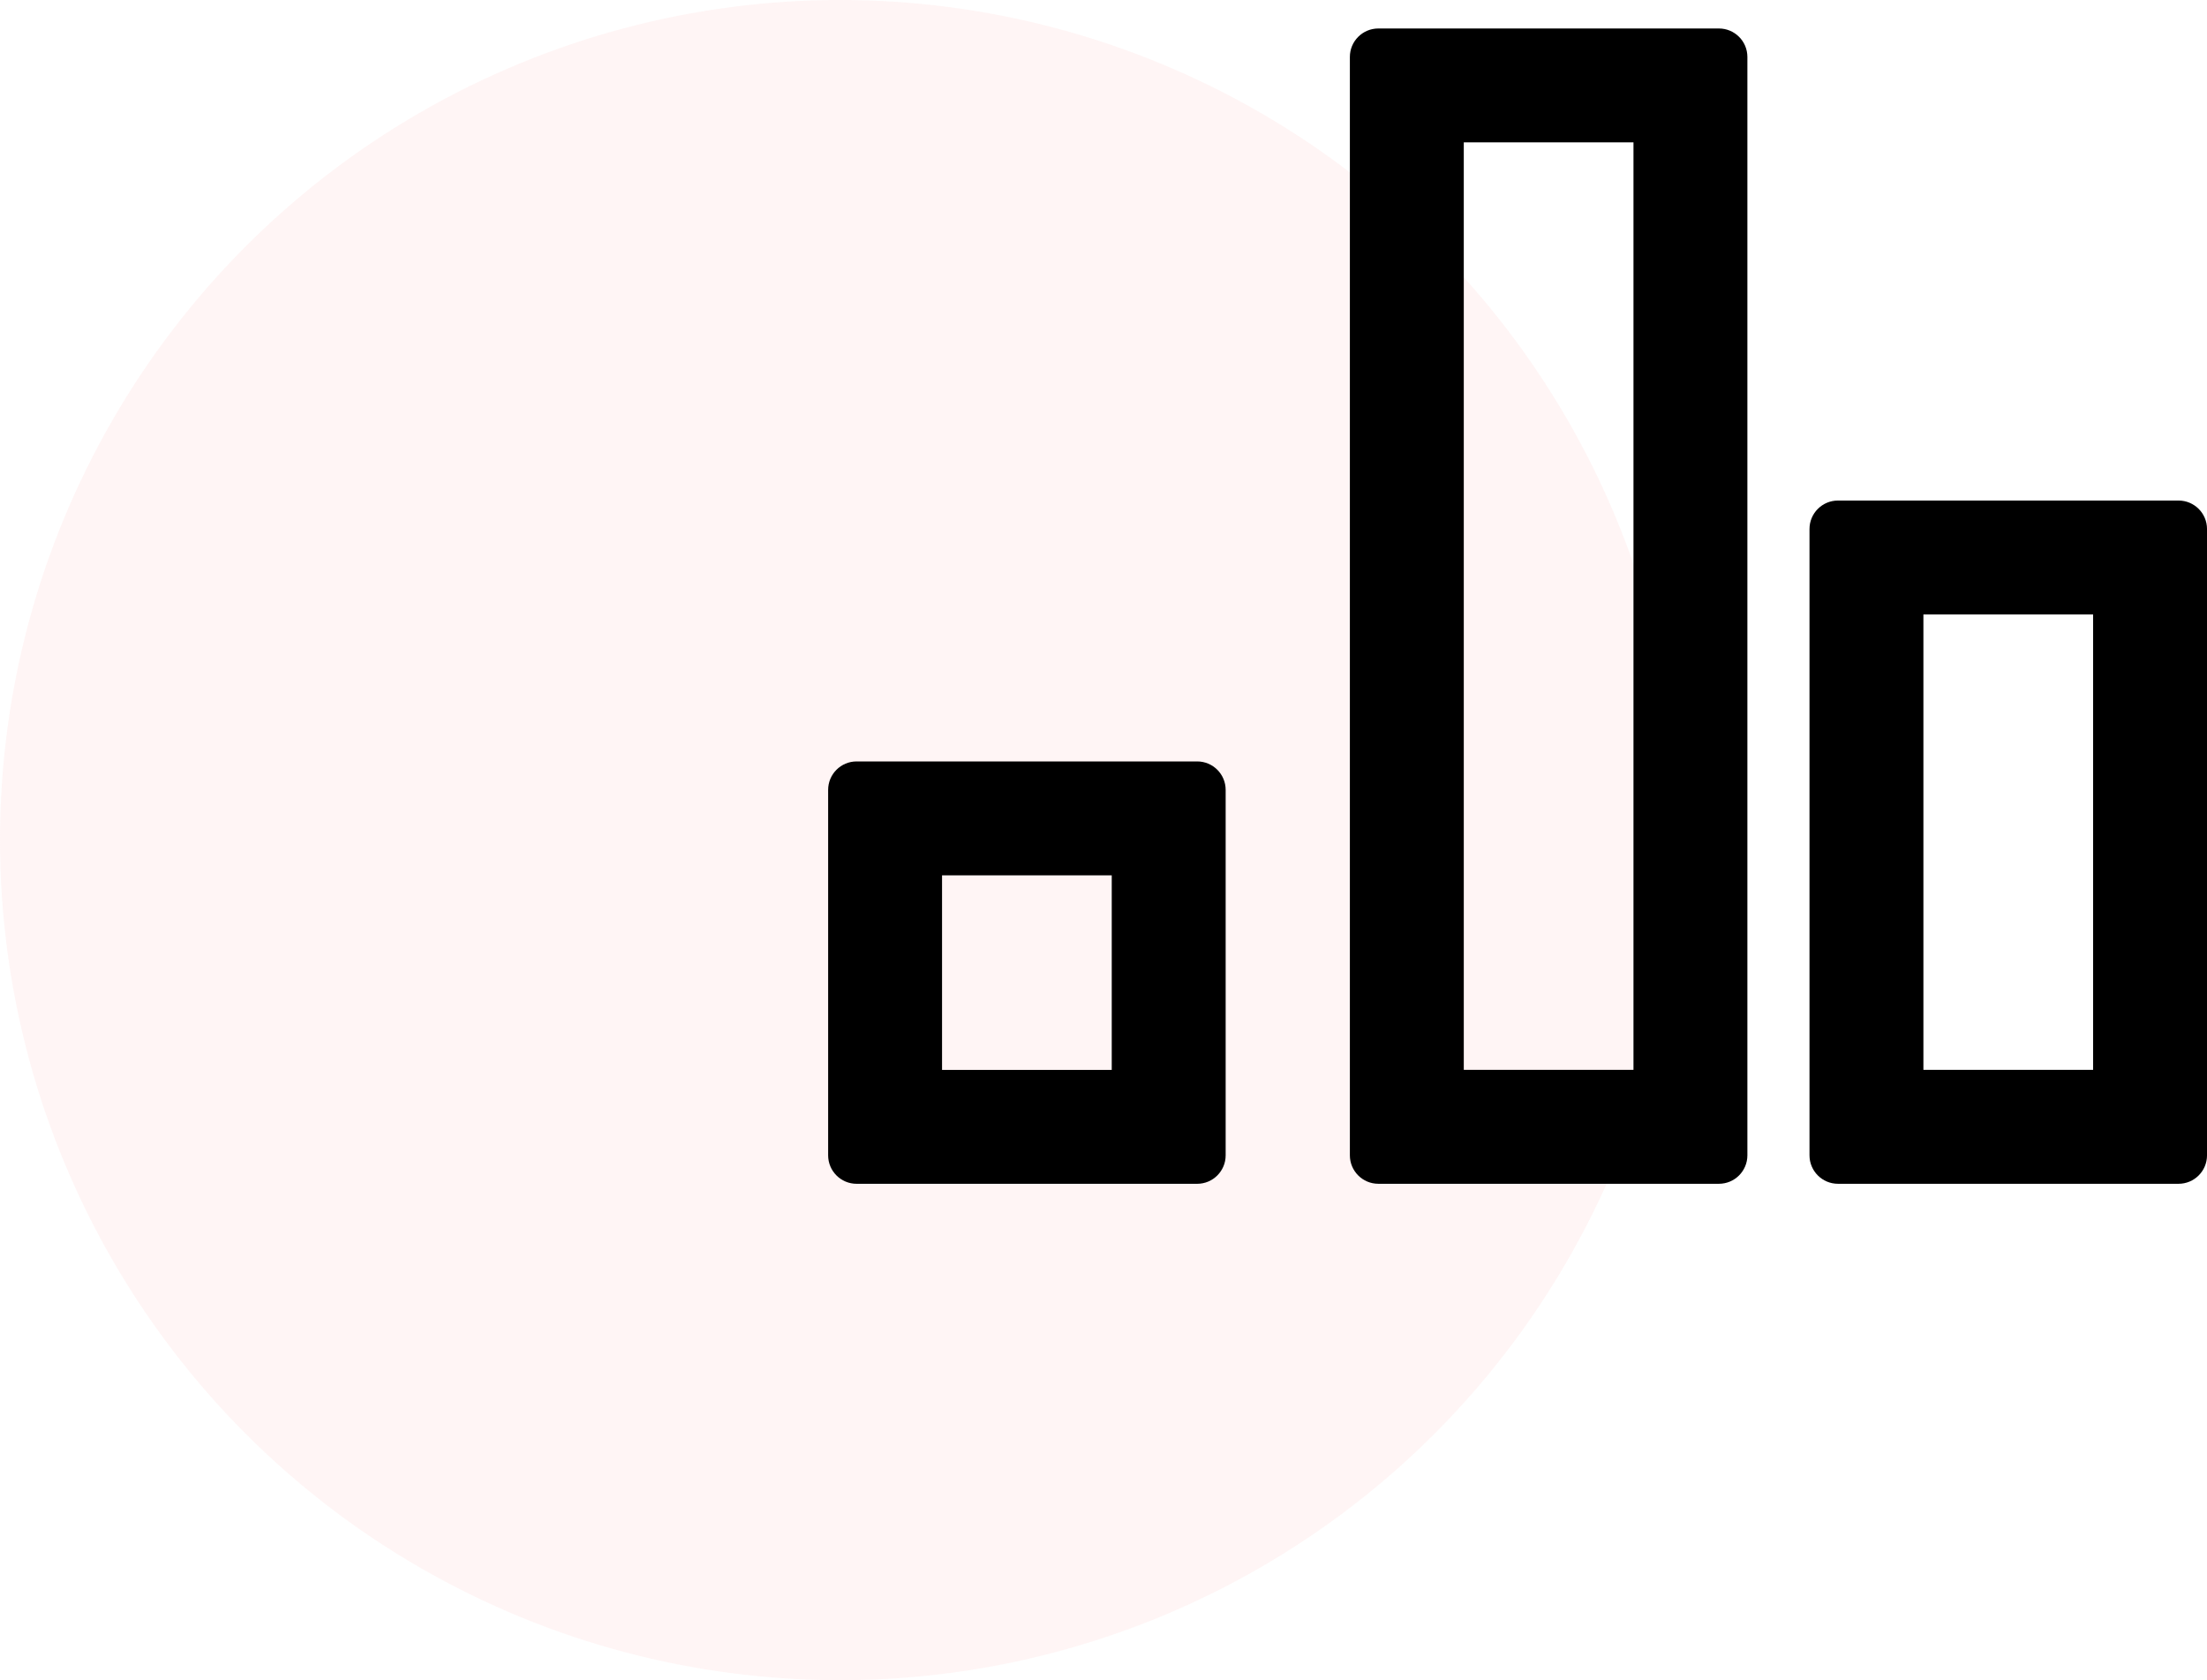 <svg width="155" height="118" viewBox="0 0 155 118" fill="none" xmlns="http://www.w3.org/2000/svg">
<circle opacity="0.2" cx="59" cy="59" r="59" fill="#FFCECE"/>
<path fill-rule="evenodd" clip-rule="evenodd" d="M102.803 10V75.137H114.721V10H102.803ZM96.803 2C95.698 2 94.803 2.895 94.803 4V81.137C94.803 82.241 95.698 83.137 96.803 83.137H120.721C121.825 83.137 122.721 82.241 122.721 81.137V4C122.721 2.895 121.825 2 120.721 2H96.803Z" fill="black"/>
<path fill-rule="evenodd" clip-rule="evenodd" d="M135.083 43.153V75.137H147.001V43.153H135.083ZM129.083 35.153C127.978 35.153 127.083 36.049 127.083 37.153V81.137C127.083 82.242 127.978 83.137 129.083 83.137H153.001C154.106 83.137 155.001 82.242 155.001 81.137V37.153C155.001 36.049 154.106 35.153 153.001 35.153H129.083Z" fill="black"/>
<path fill-rule="evenodd" clip-rule="evenodd" d="M66.161 61.475V75.138H78.079V61.475H66.161ZM60.161 53.475C59.057 53.475 58.161 54.37 58.161 55.475V81.138C58.161 82.242 59.057 83.138 60.161 83.138H84.079C85.184 83.138 86.079 82.242 86.079 81.138V55.475C86.079 54.37 85.184 53.475 84.079 53.475H60.161Z" fill="black"/>
</svg>
